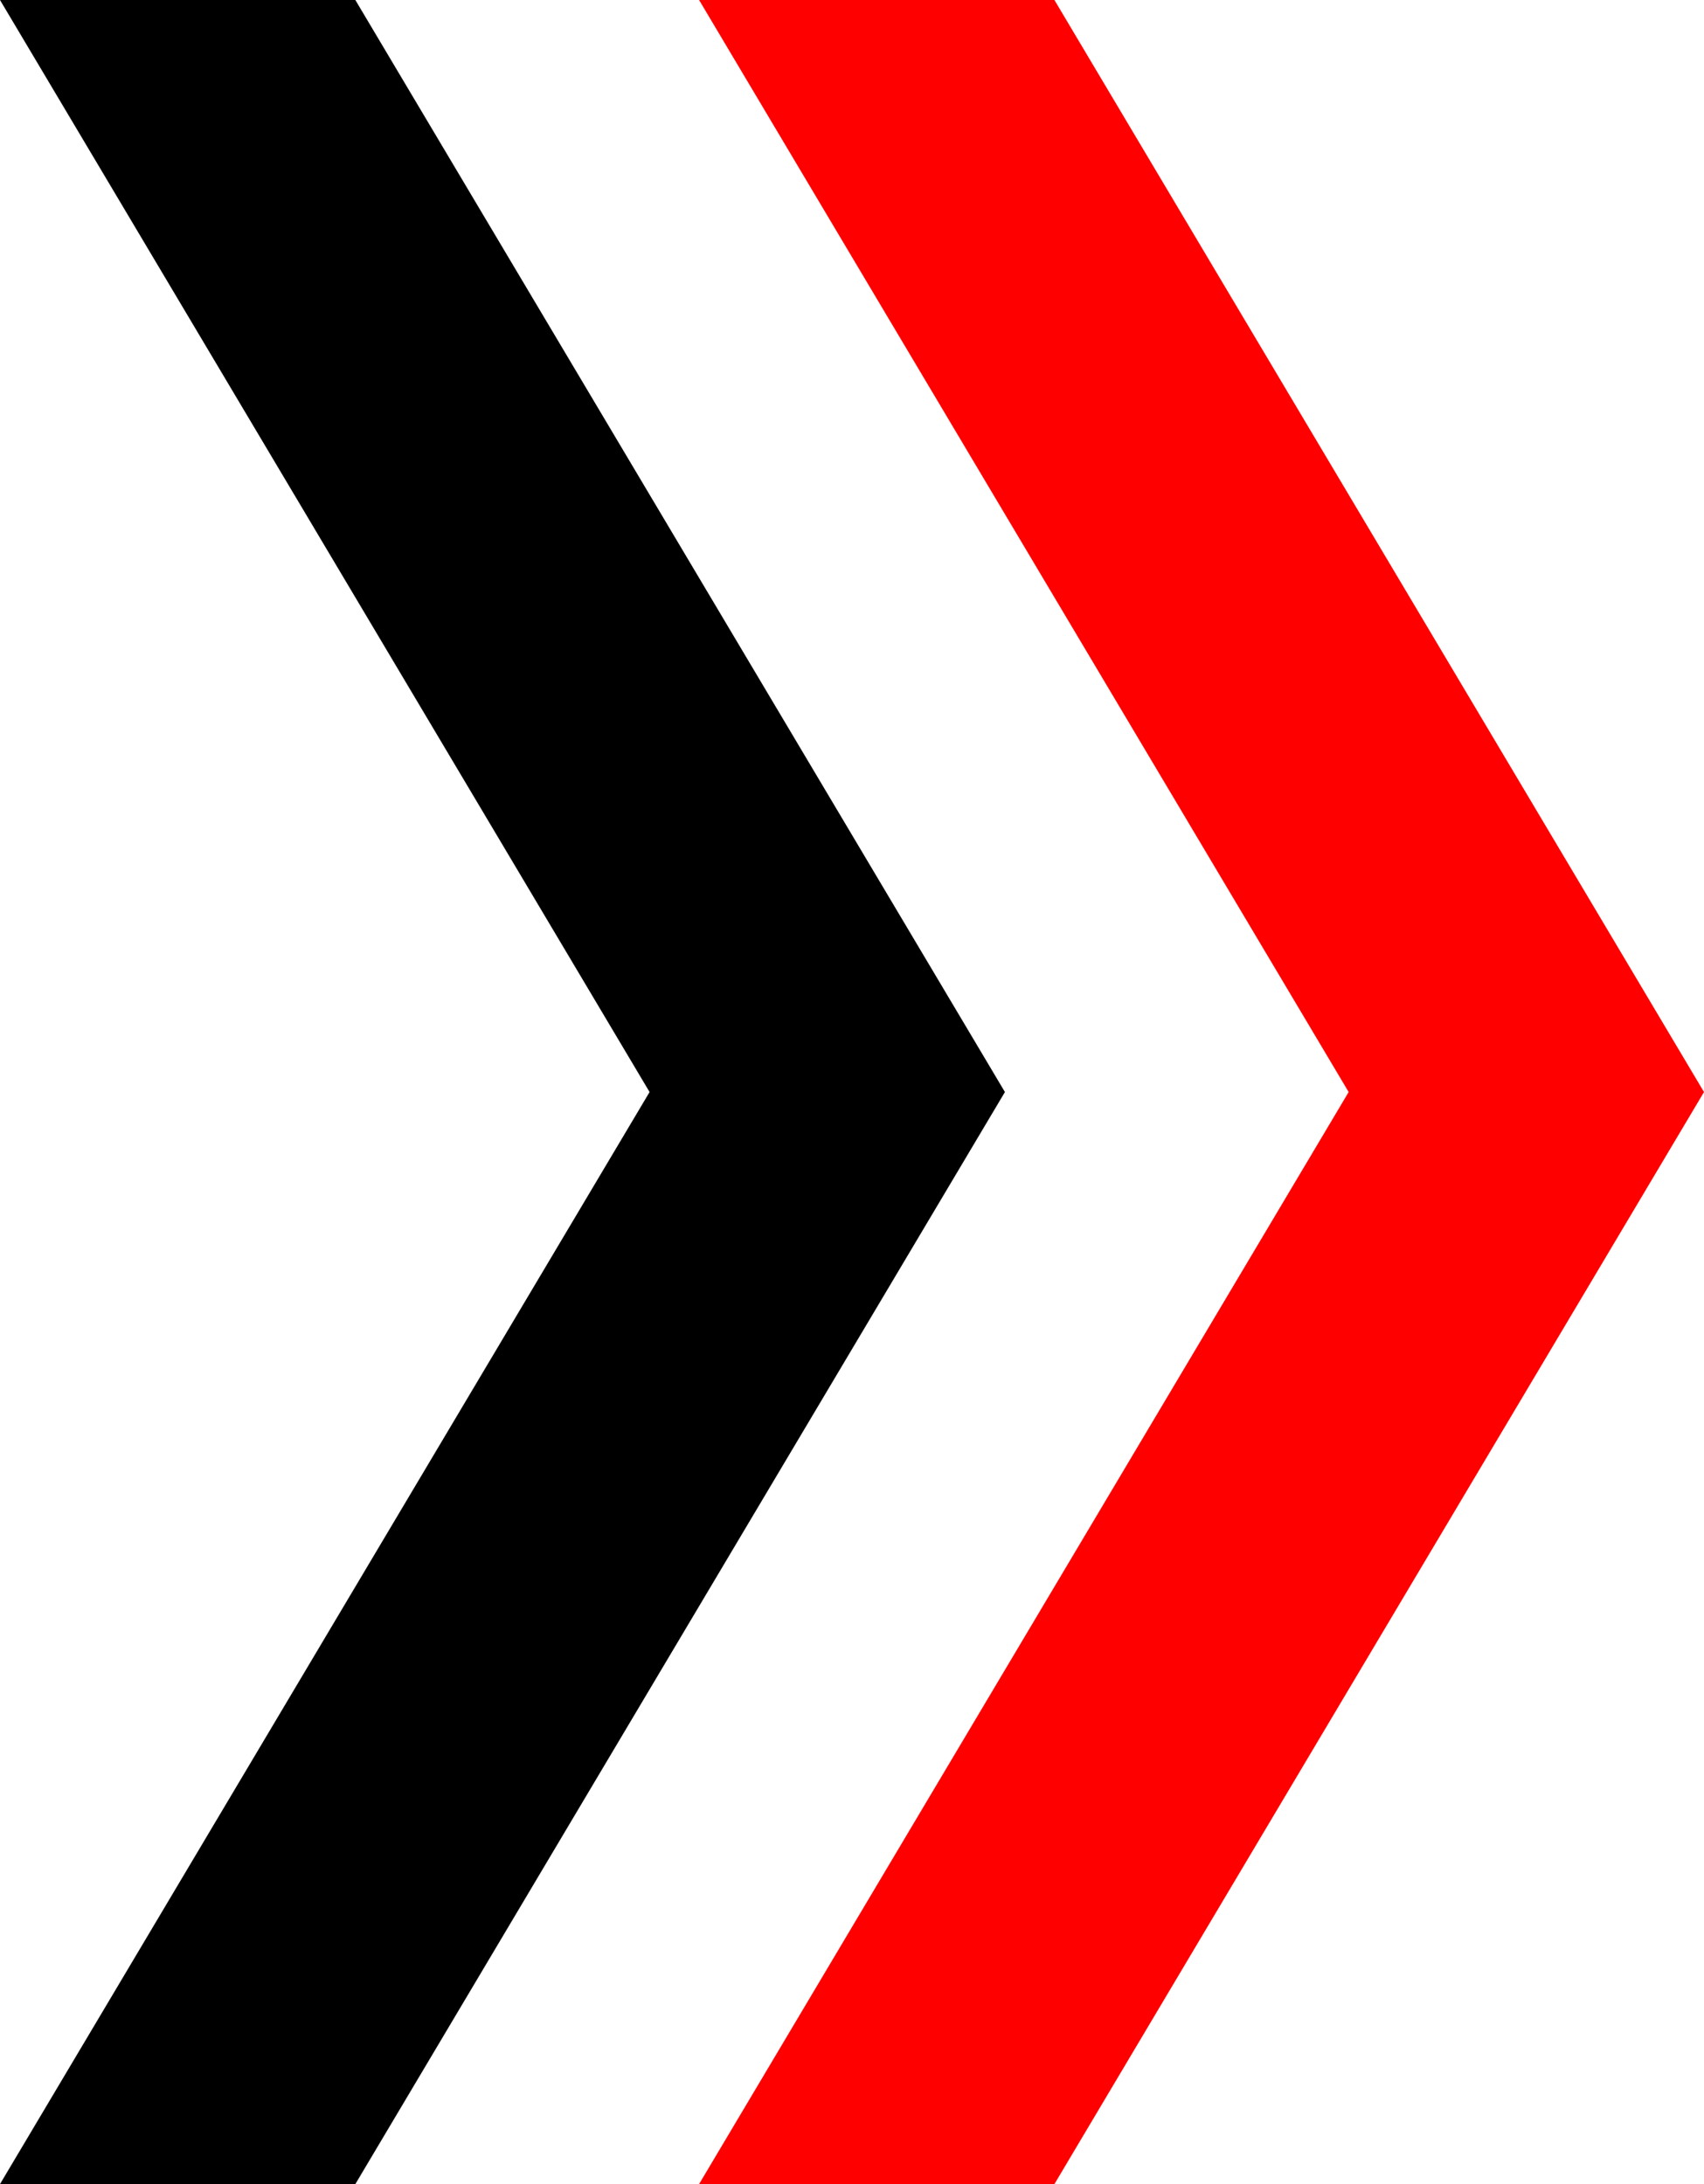 <?xml version="1.0" encoding="UTF-8"?> <svg xmlns="http://www.w3.org/2000/svg" width="39" height="50" viewBox="0 0 39 50" fill="none"><path fill-rule="evenodd" clip-rule="evenodd" d="M16 50H24.133L39 25L24.133 0H16L30.867 25L16 50Z" fill="#FF0000"></path><path fill-rule="evenodd" clip-rule="evenodd" d="M0 50H8.133L23 25L8.133 0H0L14.867 25L0 50Z" fill="black"></path></svg> 